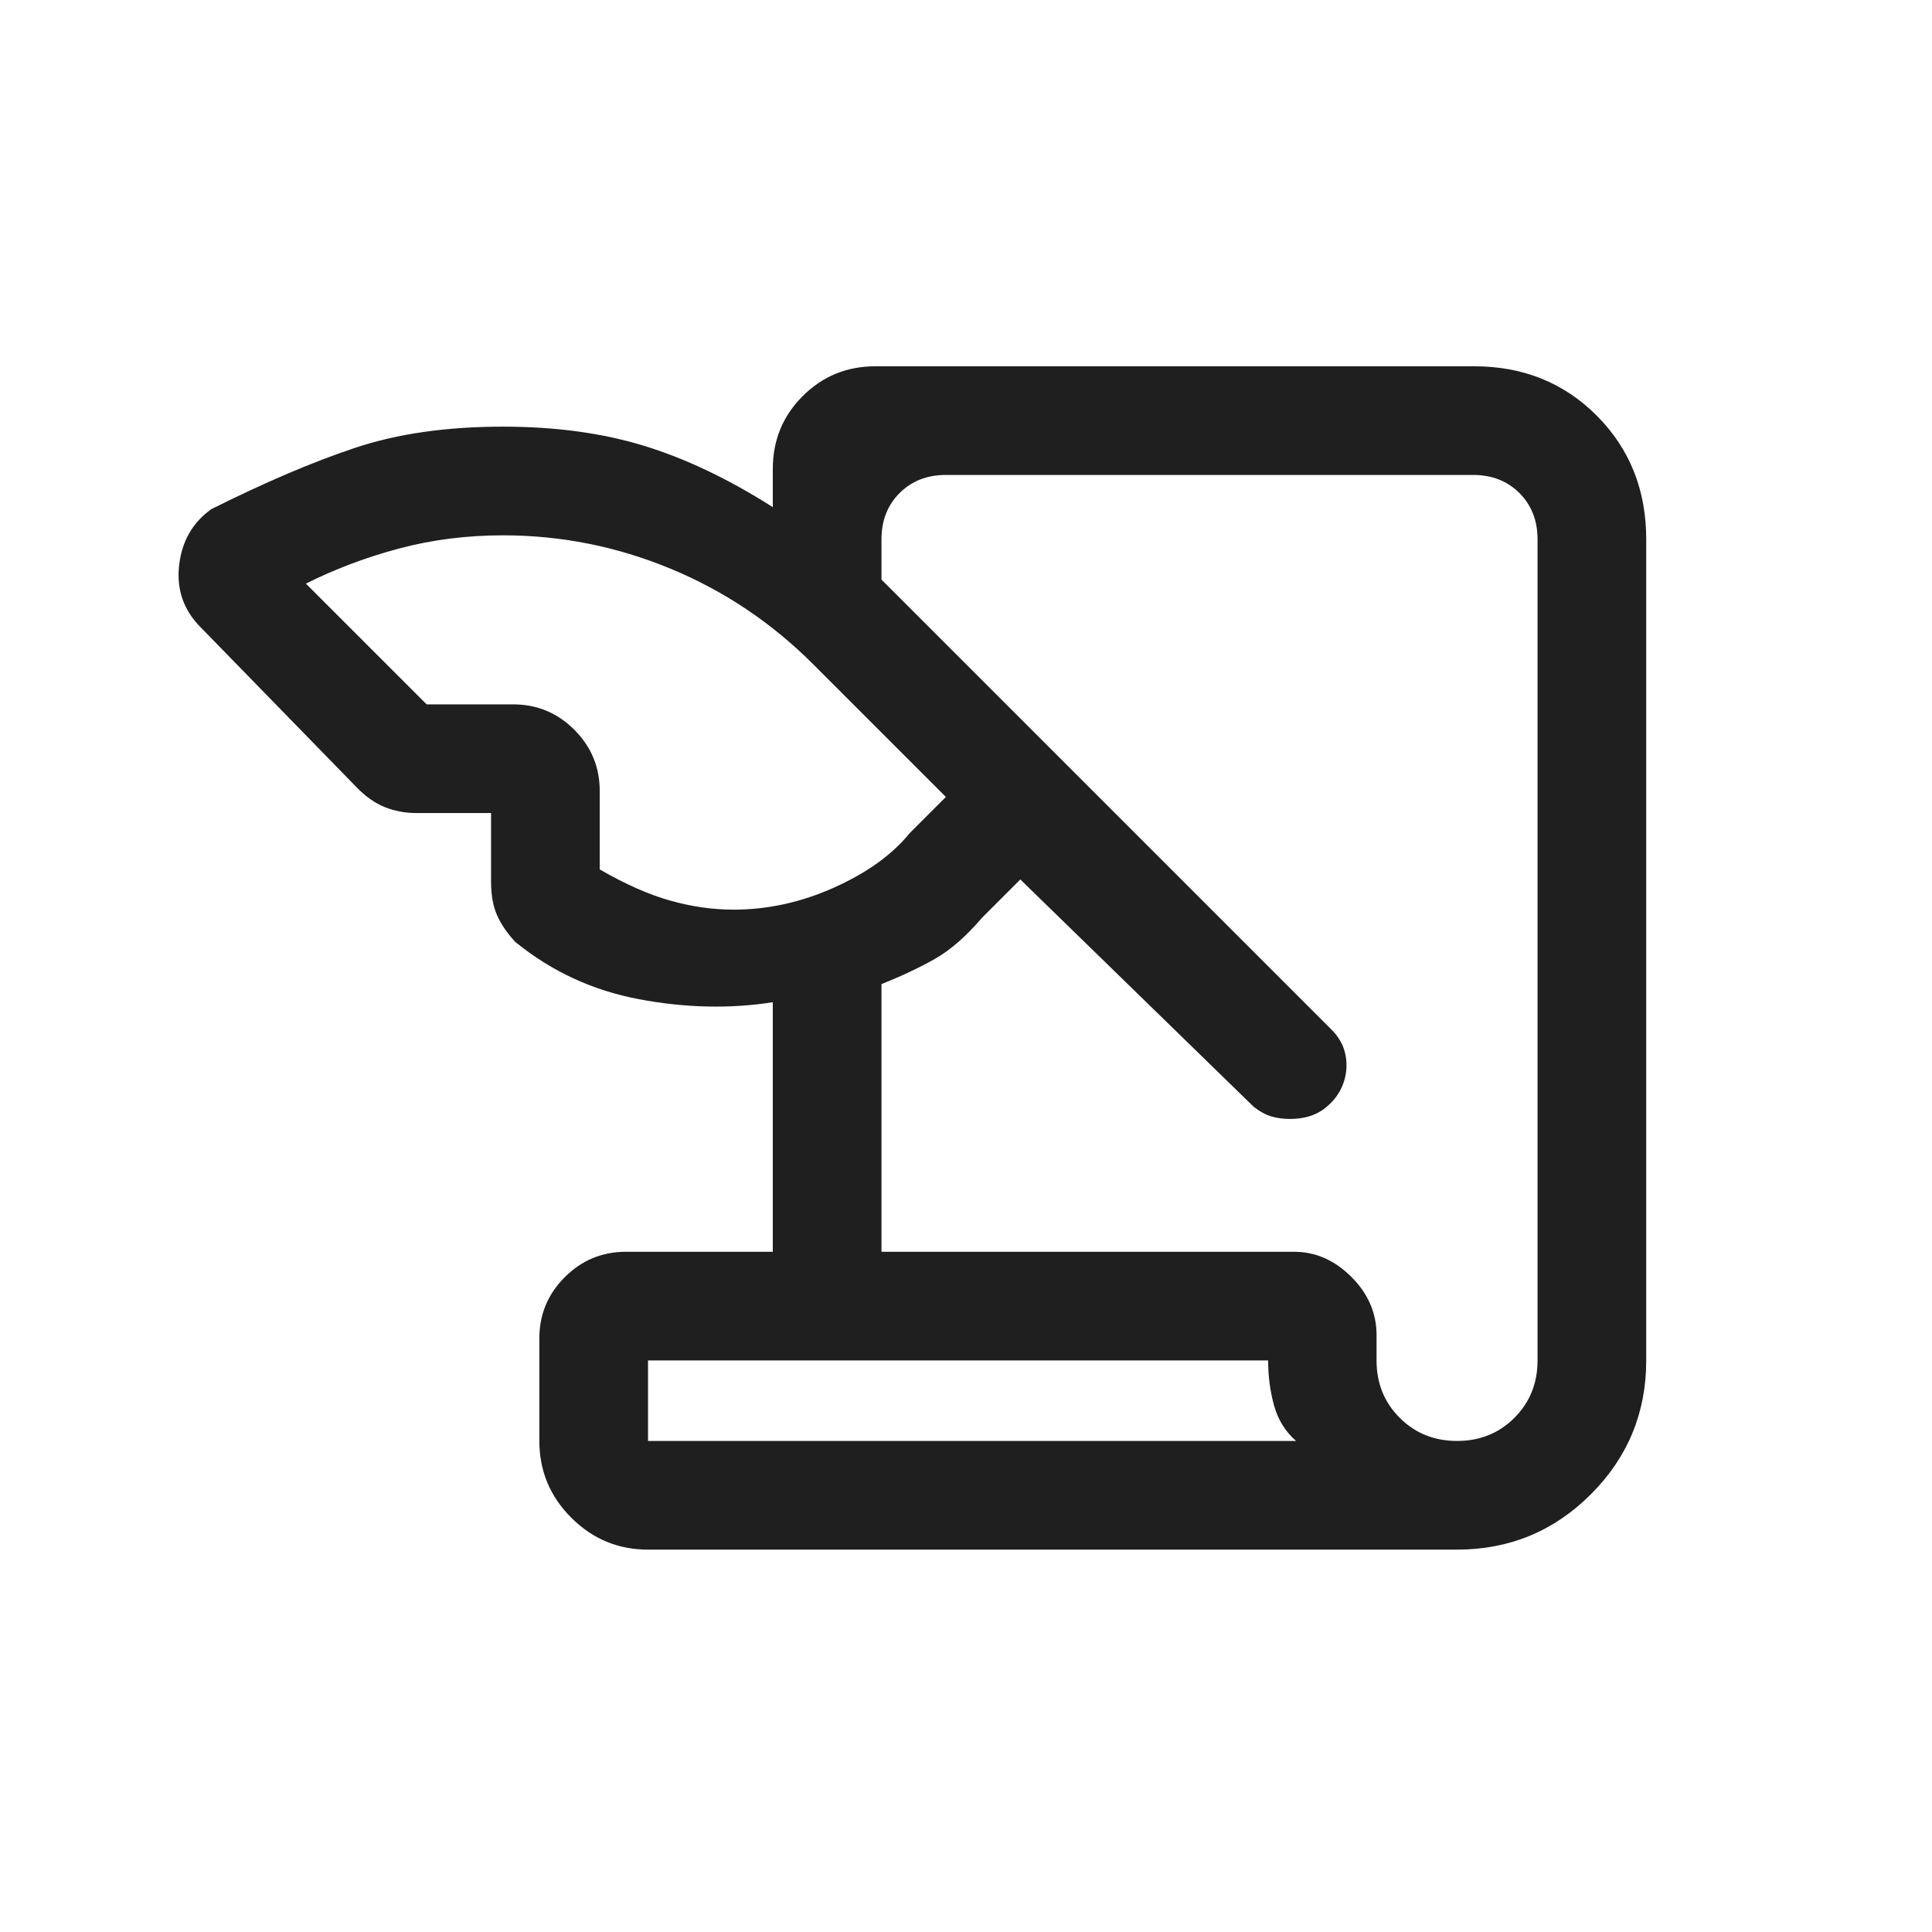 <svg xmlns="http://www.w3.org/2000/svg" height="24px" viewBox="0 -960 960 960" width="24px" fill="#1f1f1f"><path d="M322-190q-22.27 0-38.14-15.86Q268-221.72 268-244v-51q0-17.75 12.63-30.38Q293.25-338 311-338h73v-124q-32 5-66.5-1.5T256-492q-6.08-6.57-9.04-13.29Q244-512 244-522v-34h-37q-8.57 0-15.93-3-7.36-3-13.96-9.89l-77.33-79.33Q87-661 89-679t16-28q40-20 71.5-30.5T250-748q38.88 0 69.94 9.5Q351-729 384-708v-19q0-21.33 14.84-36.16Q413.67-778 435-778h297.47q36.53 0 61.03 24.62Q818-728.75 818-692v408q0 39-27.5 66.5T724-190H322Zm116-148h205q16 0 28.5 12.5t12.5 28.87V-284q0 17 11.5 28.5T724-244q17 0 28.5-11.5T764-284v-408q0-14-9-23t-23-9H470q-14 0-23 9t-9 23v20l223 223q6.23 5.91 7.62 13.45 1.38 7.55-1.42 14.64-2.8 7.08-9.41 12-6.62 4.91-16.91 4.91-4.62 0-8.87-1.17-4.26-1.16-9.01-4.83L507-523l-19 19q-12 14-23.5 20.5T438-471v133ZM212-610h43q17.75 0 30.38 12.62Q298-584.75 298-567v39q19 11 35 15.5t31.51 4.5q25.49 0 49.99-11 24.5-11 37.5-27l18-18-66-66q-31.02-31-71.01-47.5Q293-694 250-694q-27 0-51.5 6.5T152-670l60 60Zm418.13 326H322v40h322q-8-7-10.94-17.65-2.93-10.64-2.93-22.35ZM322-244v-40 40Z"/></svg>